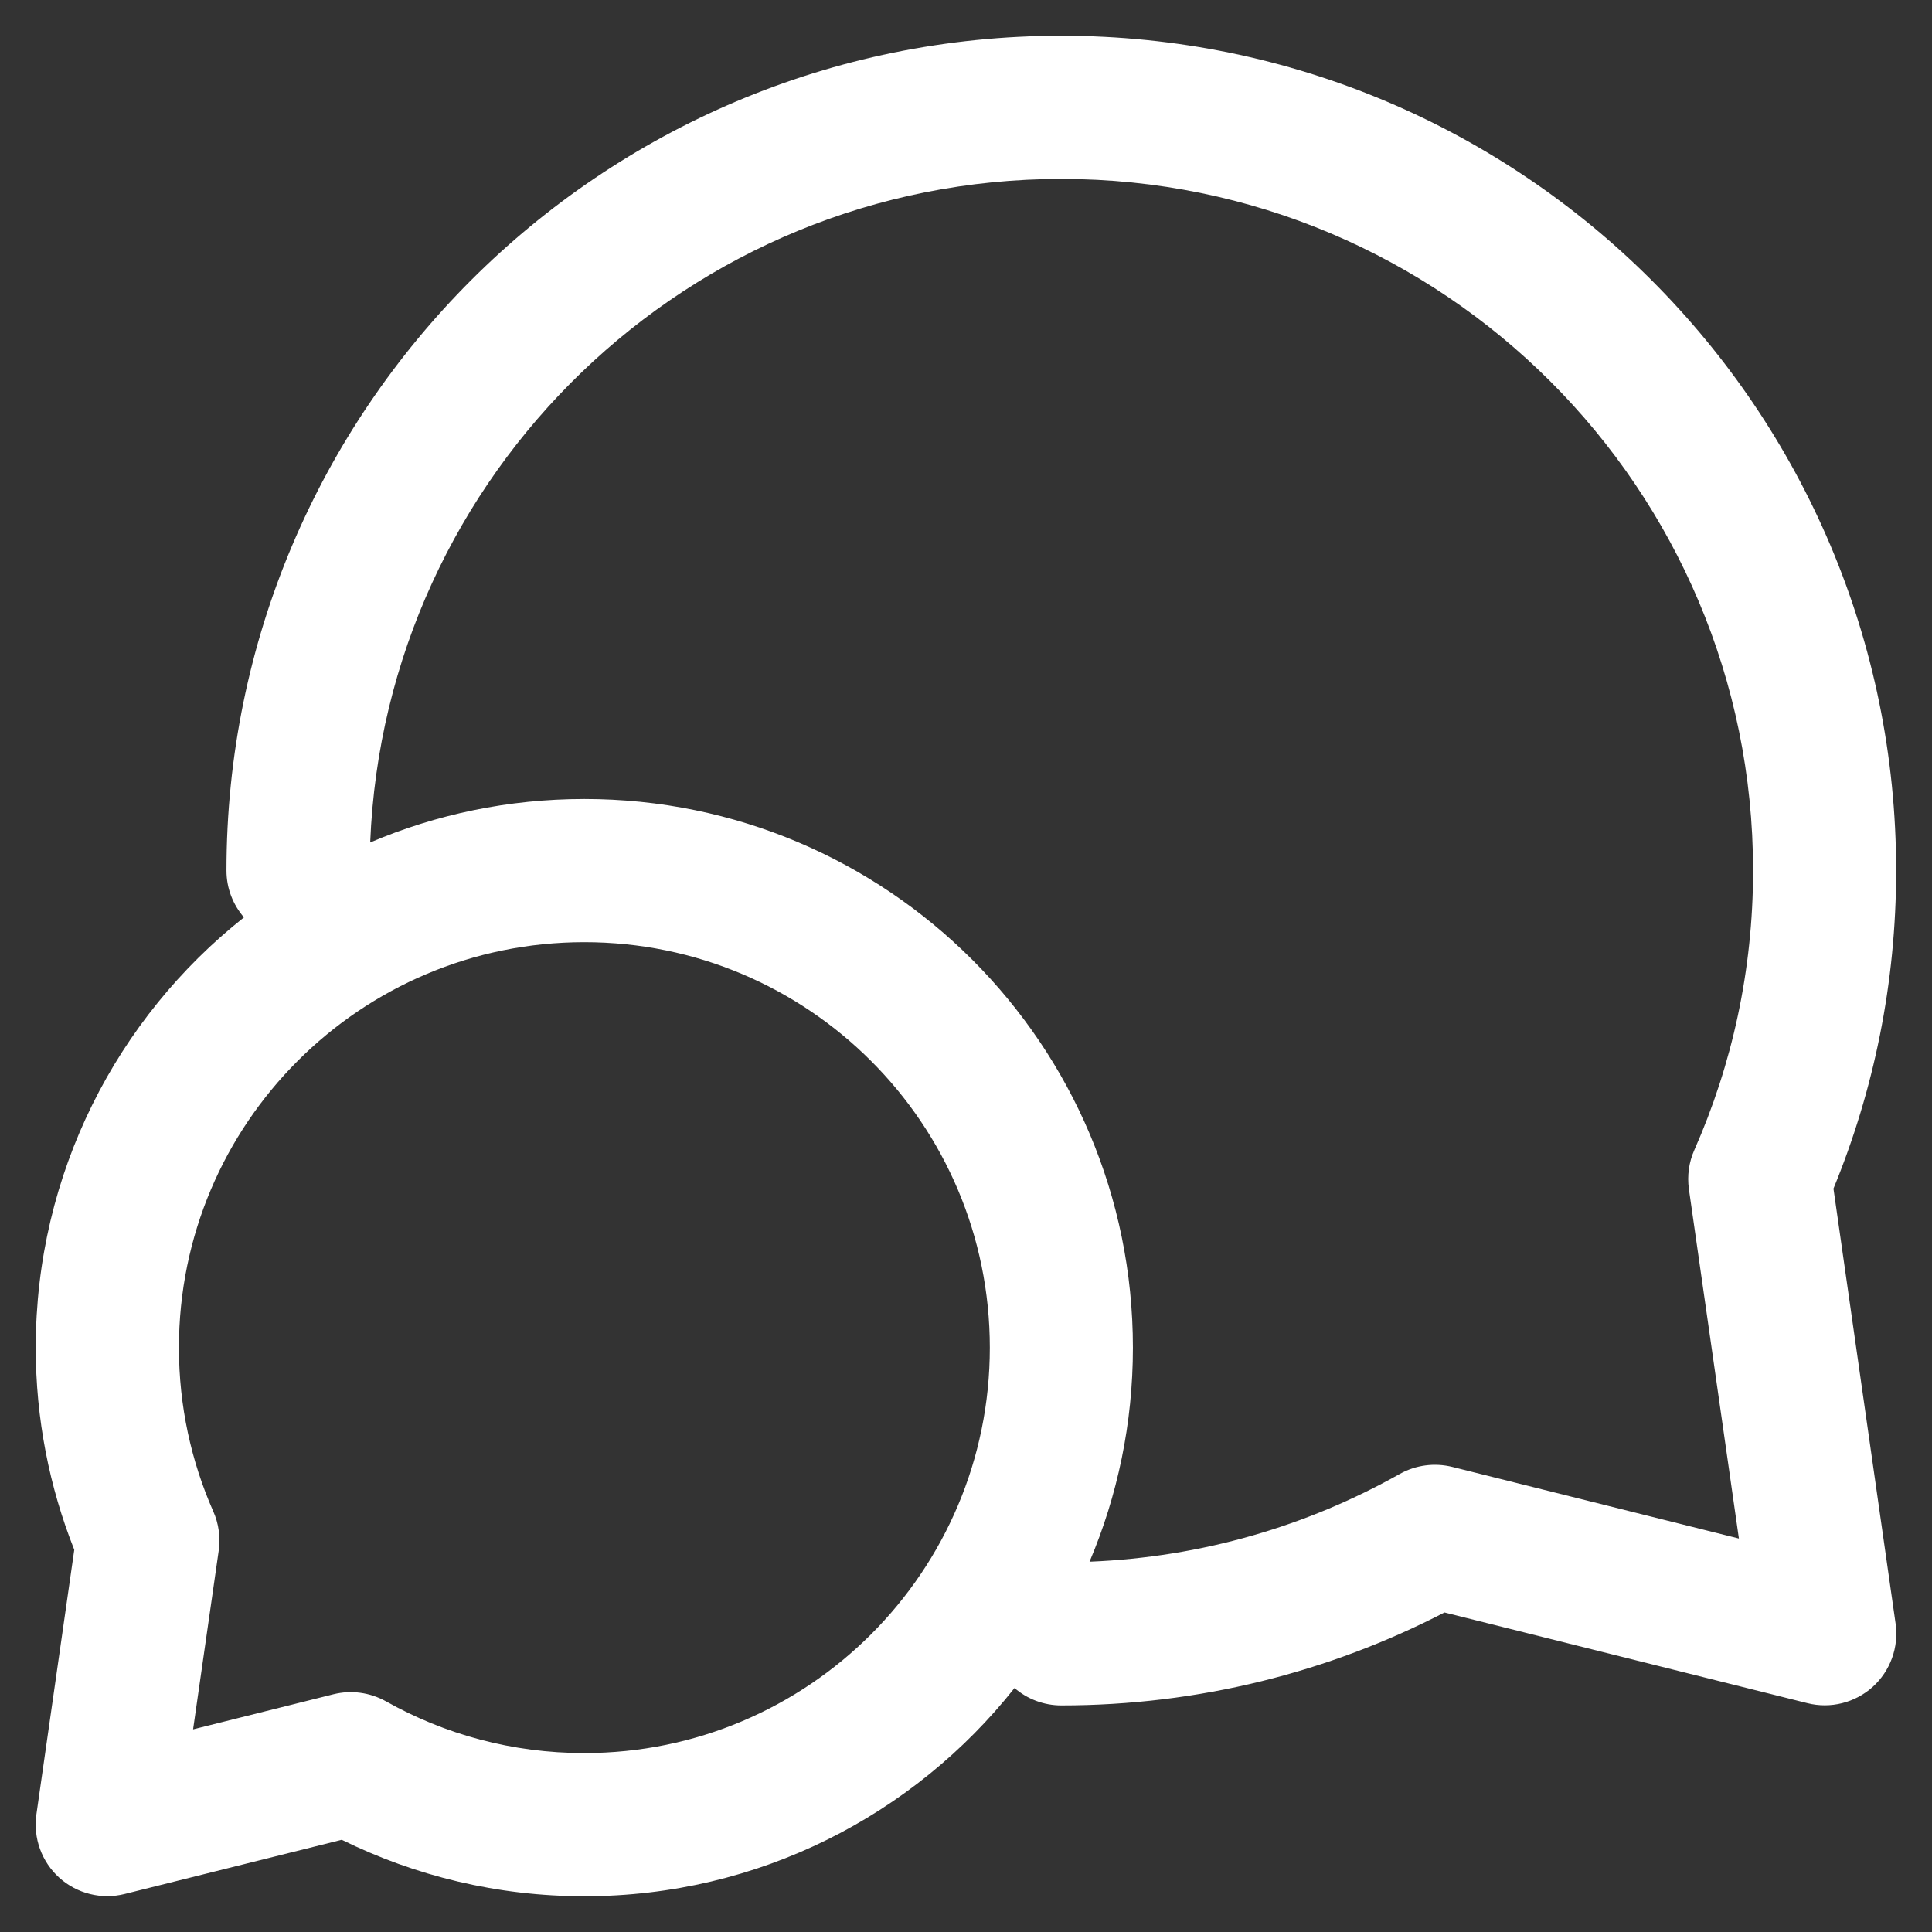 <svg width="18" height="18" viewBox="0 0 18 18" fill="none" xmlns="http://www.w3.org/2000/svg">
<rect x="0" y="0" width="18" height="18" fill="#333333" stroke="none"/>
<path fill-rule="evenodd" clip-rule="evenodd" d="M3.449 7.849C4.062 7.588 4.736 7.444 5.444 7.444C8.267 7.444 10.555 9.733 10.555 12.556C10.555 13.263 10.411 13.937 10.151 14.55C11.199 14.508 12.182 14.216 13.042 13.732C13.191 13.649 13.365 13.626 13.531 13.667L16.201 14.334L15.735 11.078C15.718 10.954 15.735 10.828 15.786 10.714C16.137 9.919 16.333 9.039 16.333 8.111C16.333 4.552 13.447 1.667 9.888 1.667C6.417 1.667 3.587 4.411 3.449 7.849ZM9.452 15.727C8.516 16.909 7.069 17.667 5.444 17.667C4.634 17.667 3.866 17.477 3.184 17.141L1.161 17.646C0.946 17.7 0.718 17.643 0.553 17.495C0.388 17.346 0.308 17.125 0.339 16.905L0.692 14.439C0.46 13.855 0.333 13.219 0.333 12.556C0.333 10.931 1.091 9.483 2.273 8.547C2.172 8.43 2.11 8.278 2.11 8.111C2.11 3.816 5.593 0.333 9.888 0.333C14.184 0.333 17.666 3.816 17.666 8.111C17.666 9.159 17.458 10.16 17.082 11.074L17.661 15.127C17.692 15.347 17.612 15.568 17.447 15.717C17.282 15.865 17.054 15.922 16.839 15.868L13.458 15.023C12.388 15.576 11.174 15.889 9.888 15.889C9.722 15.889 9.569 15.828 9.452 15.727ZM5.444 8.778C3.358 8.778 1.667 10.469 1.667 12.556C1.667 13.1 1.782 13.616 1.987 14.081C2.038 14.195 2.055 14.322 2.038 14.445L1.799 16.112L3.107 15.785C3.273 15.744 3.447 15.768 3.596 15.851C4.142 16.158 4.771 16.333 5.444 16.333C7.53 16.333 9.222 14.642 9.222 12.556C9.222 10.469 7.53 8.778 5.444 8.778Z" fill="white"/>
</svg>
